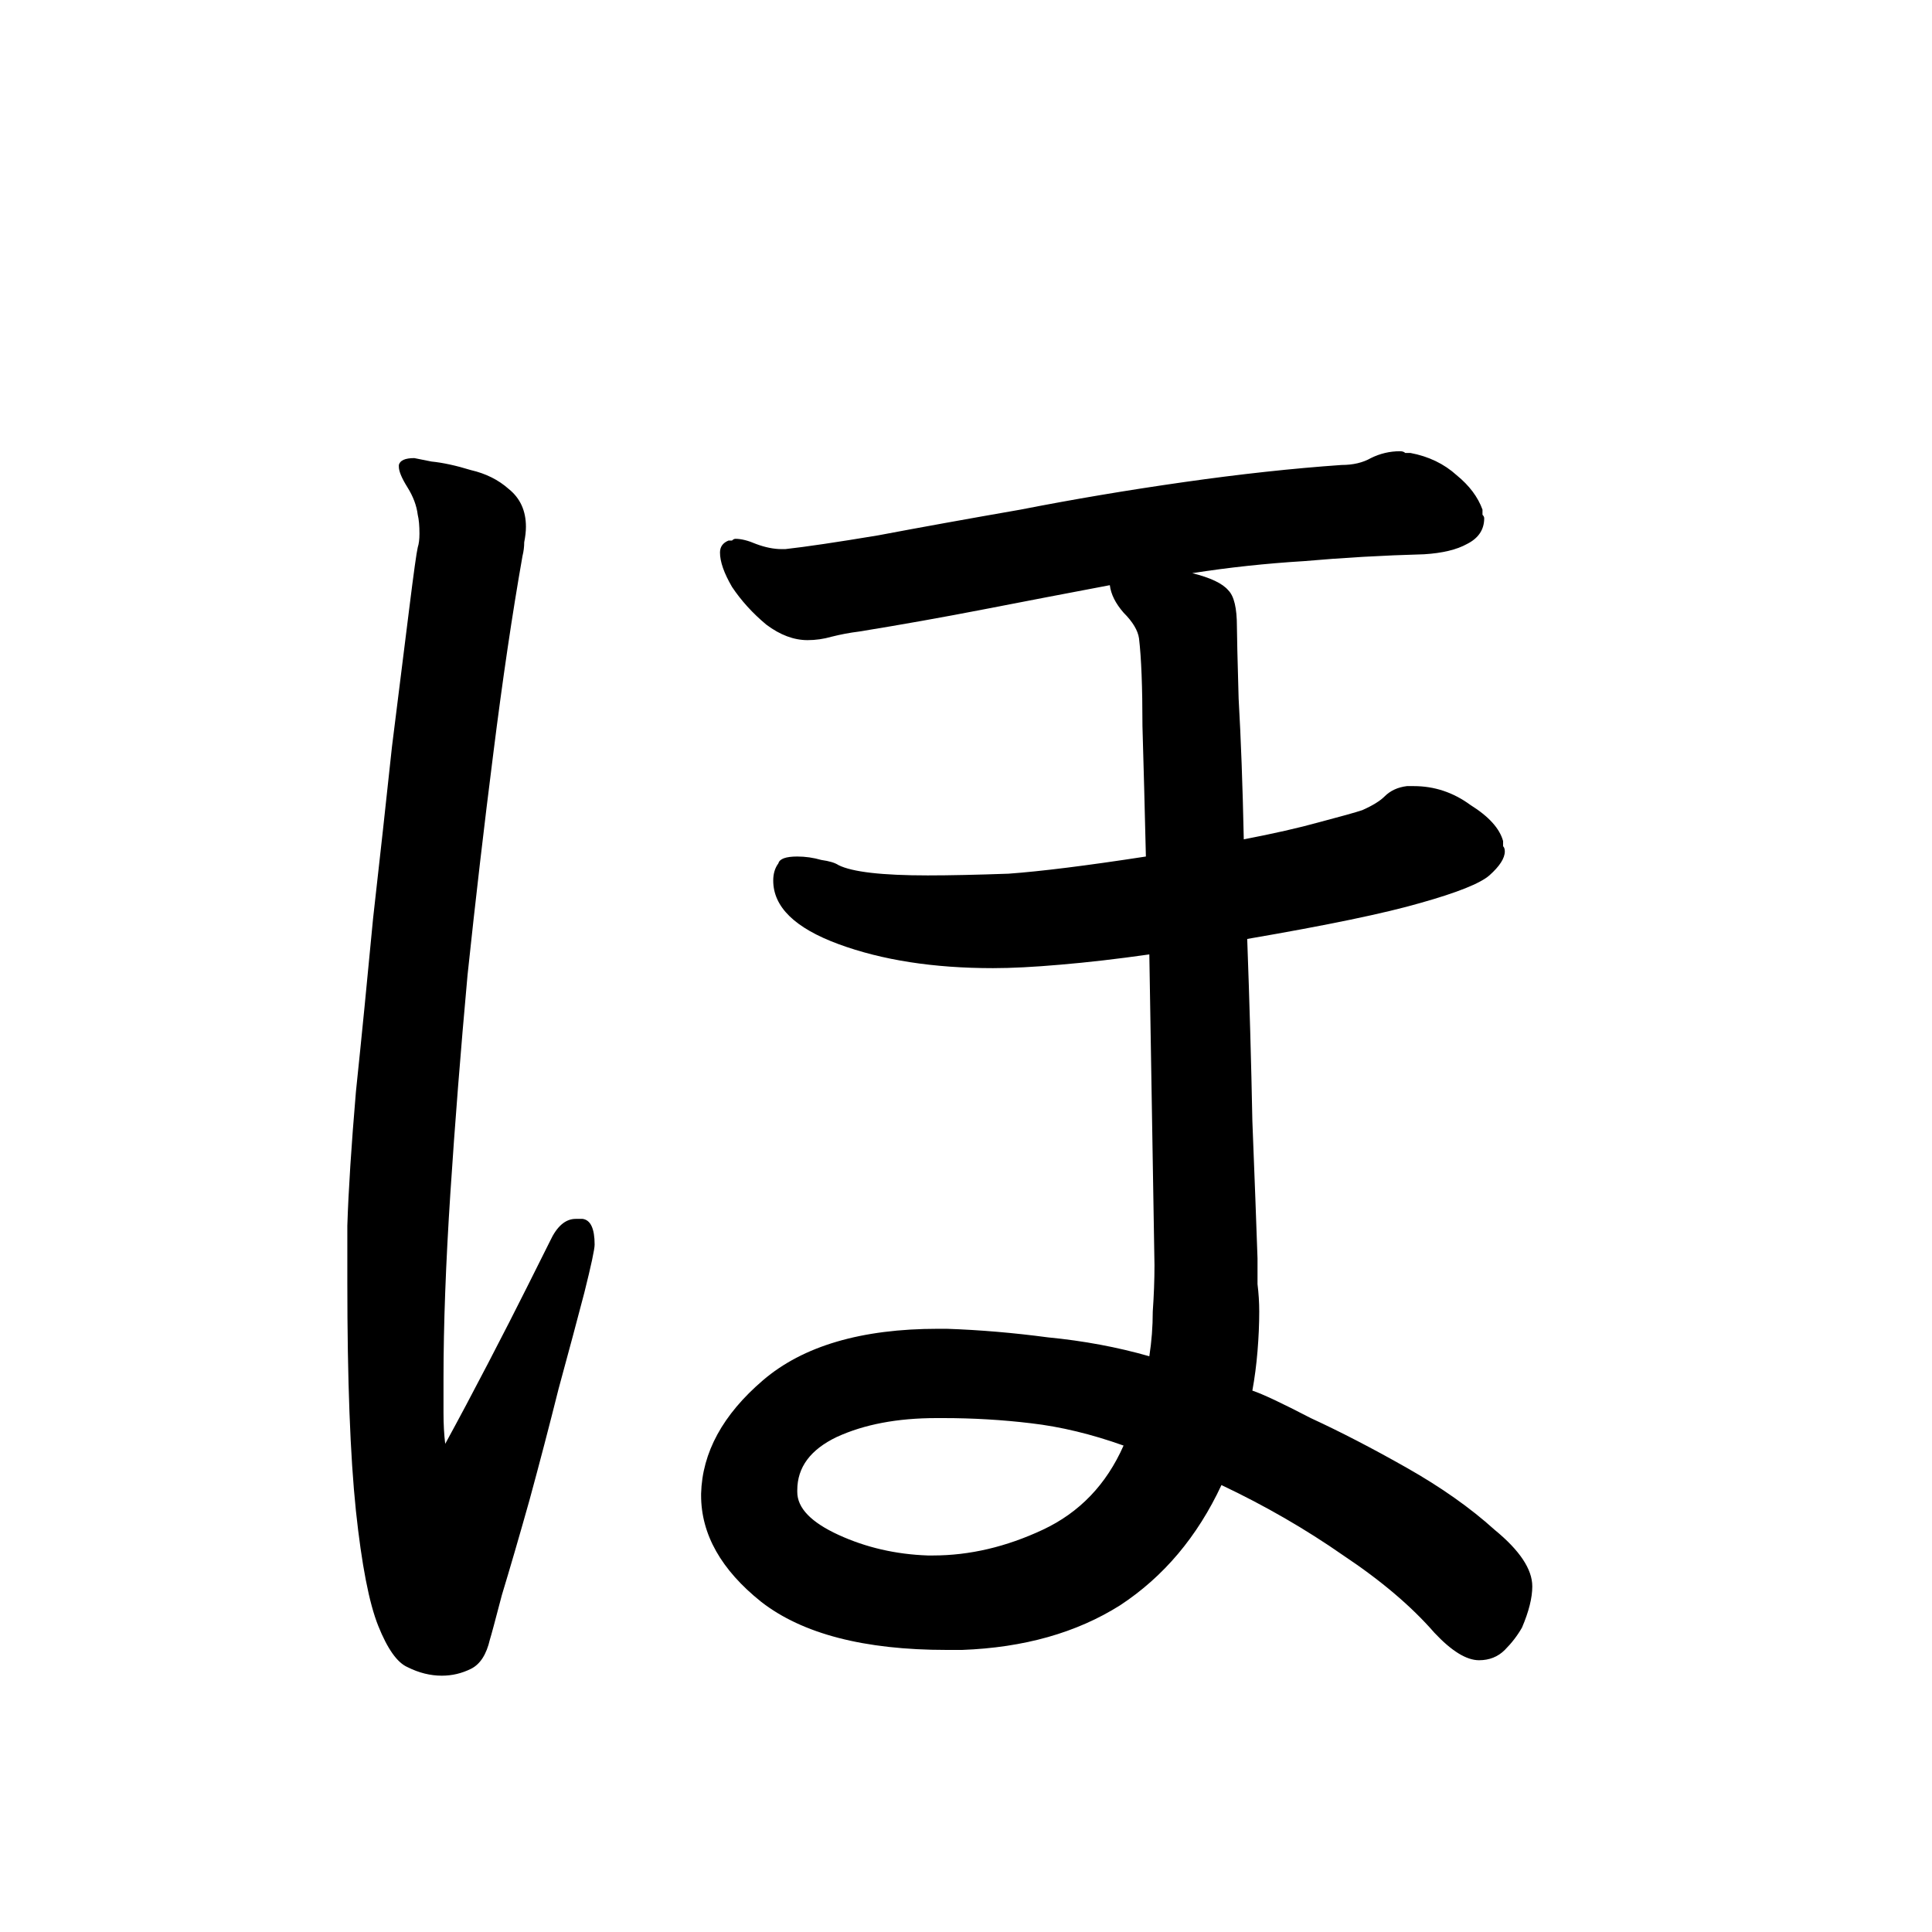 <svg viewBox="0 0 36 36" fill="none" xmlns="http://www.w3.org/2000/svg">
<rect width="36" height="36" fill="white"/>
<path d="M17.64 30.744C16.104 30.744 14.952 30.445 14.184 29.848C13.437 29.251 13.064 28.589 13.064 27.864V27.832C13.085 27.064 13.469 26.36 14.216 25.72C14.963 25.08 16.051 24.76 17.48 24.76H17.64C18.259 24.781 18.888 24.835 19.528 24.92C20.189 24.984 20.819 25.101 21.416 25.272C21.459 24.995 21.48 24.717 21.48 24.44C21.501 24.141 21.512 23.853 21.512 23.576L21.416 17.784C20.819 17.869 20.264 17.933 19.752 17.976C19.261 18.019 18.845 18.04 18.504 18.04C17.395 18.04 16.435 17.891 15.624 17.592C14.813 17.293 14.408 16.899 14.408 16.408C14.408 16.28 14.44 16.173 14.504 16.088C14.525 16.003 14.643 15.96 14.856 15.96C15.005 15.96 15.155 15.981 15.304 16.024C15.453 16.045 15.56 16.077 15.624 16.12C15.88 16.248 16.435 16.312 17.288 16.312C17.693 16.312 18.195 16.301 18.792 16.28C19.389 16.237 20.243 16.131 21.352 15.96C21.331 15.064 21.309 14.253 21.288 13.528C21.288 12.803 21.267 12.259 21.224 11.896C21.203 11.747 21.107 11.587 20.936 11.416C20.787 11.245 20.701 11.075 20.68 10.904C19.891 11.053 19.112 11.203 18.344 11.352C17.576 11.501 16.797 11.64 16.008 11.768C15.837 11.789 15.667 11.821 15.496 11.864C15.347 11.907 15.197 11.928 15.048 11.928C14.792 11.928 14.536 11.832 14.28 11.64C14.024 11.427 13.811 11.192 13.64 10.936C13.491 10.68 13.416 10.467 13.416 10.296C13.416 10.189 13.469 10.115 13.576 10.072C13.597 10.072 13.619 10.072 13.64 10.072C13.661 10.051 13.683 10.04 13.704 10.04C13.811 10.04 13.939 10.072 14.088 10.136C14.259 10.2 14.419 10.232 14.568 10.232H14.632C15.016 10.189 15.592 10.104 16.36 9.976C17.149 9.827 18.035 9.667 19.016 9.496C19.997 9.304 21.011 9.133 22.056 8.984C23.101 8.835 24.083 8.728 25 8.664C25.213 8.664 25.395 8.621 25.544 8.536C25.715 8.451 25.896 8.408 26.088 8.408C26.131 8.408 26.163 8.419 26.184 8.44C26.227 8.44 26.259 8.44 26.28 8.44C26.621 8.504 26.909 8.643 27.144 8.856C27.379 9.048 27.539 9.261 27.624 9.496C27.624 9.517 27.624 9.549 27.624 9.592C27.645 9.613 27.656 9.635 27.656 9.656C27.656 9.869 27.549 10.029 27.336 10.136C27.144 10.243 26.877 10.307 26.536 10.328C25.768 10.349 25.021 10.392 24.296 10.456C23.592 10.499 22.899 10.573 22.216 10.68C22.557 10.765 22.781 10.872 22.888 11C22.995 11.107 23.048 11.331 23.048 11.672C23.048 11.821 23.059 12.269 23.08 13.016C23.123 13.763 23.155 14.637 23.176 15.64C23.731 15.533 24.2 15.427 24.584 15.32C24.989 15.213 25.256 15.139 25.384 15.096C25.576 15.011 25.715 14.925 25.8 14.84C25.907 14.733 26.045 14.669 26.216 14.648H26.344C26.728 14.648 27.08 14.765 27.4 15C27.741 15.213 27.944 15.437 28.008 15.672C28.008 15.693 28.008 15.725 28.008 15.768C28.029 15.789 28.04 15.821 28.04 15.864C28.04 15.992 27.944 16.141 27.752 16.312C27.581 16.461 27.155 16.632 26.472 16.824C25.811 17.016 24.733 17.24 23.24 17.496C23.283 18.669 23.315 19.8 23.336 20.888C23.379 21.976 23.411 22.829 23.432 23.448C23.432 23.597 23.432 23.757 23.432 23.928C23.453 24.099 23.464 24.269 23.464 24.44C23.464 24.675 23.453 24.92 23.432 25.176C23.411 25.432 23.379 25.677 23.336 25.912C23.528 25.976 23.891 26.147 24.424 26.424C24.979 26.68 25.576 26.989 26.216 27.352C26.856 27.715 27.4 28.099 27.848 28.504C28.317 28.888 28.552 29.24 28.552 29.56C28.552 29.773 28.488 30.029 28.36 30.328C28.275 30.477 28.168 30.616 28.04 30.744C27.912 30.872 27.752 30.936 27.56 30.936C27.325 30.936 27.048 30.765 26.728 30.424C26.301 29.933 25.736 29.453 25.032 28.984C24.328 28.493 23.571 28.056 22.76 27.672C22.312 28.632 21.683 29.379 20.872 29.912C20.061 30.424 19.08 30.701 17.928 30.744H17.64ZM10.856 22.712C11.005 22.733 11.08 22.893 11.08 23.192C11.08 23.277 11.016 23.576 10.888 24.088C10.76 24.579 10.6 25.176 10.408 25.88C10.237 26.563 10.056 27.256 9.864 27.96C9.672 28.643 9.501 29.229 9.352 29.72C9.224 30.211 9.149 30.488 9.128 30.552C9.064 30.829 8.947 31.011 8.776 31.096C8.605 31.181 8.424 31.224 8.232 31.224C8.019 31.224 7.805 31.171 7.592 31.064C7.4 30.979 7.219 30.723 7.048 30.296C6.877 29.869 6.739 29.155 6.632 28.152C6.525 27.128 6.472 25.709 6.472 23.896V22.84C6.493 22.179 6.547 21.347 6.632 20.344C6.739 19.32 6.845 18.243 6.952 17.112C7.08 15.981 7.197 14.915 7.304 13.912C7.432 12.888 7.539 12.035 7.624 11.352C7.709 10.669 7.763 10.285 7.784 10.2C7.805 10.136 7.816 10.051 7.816 9.944C7.816 9.795 7.805 9.677 7.784 9.592C7.763 9.421 7.699 9.251 7.592 9.08C7.485 8.909 7.432 8.781 7.432 8.696V8.664C7.453 8.579 7.549 8.536 7.72 8.536C7.72 8.536 7.827 8.557 8.04 8.6C8.253 8.621 8.499 8.675 8.776 8.76C9.053 8.824 9.288 8.941 9.48 9.112C9.693 9.283 9.8 9.517 9.8 9.816C9.8 9.901 9.789 9.997 9.768 10.104C9.768 10.189 9.757 10.275 9.736 10.36C9.544 11.448 9.363 12.675 9.192 14.04C9.021 15.384 8.861 16.76 8.712 18.168C8.584 19.576 8.477 20.931 8.392 22.232C8.307 23.533 8.264 24.685 8.264 25.688C8.264 25.901 8.264 26.115 8.264 26.328C8.264 26.541 8.275 26.733 8.296 26.904C8.552 26.435 8.819 25.933 9.096 25.4C9.373 24.867 9.619 24.387 9.832 23.96C10.045 23.533 10.184 23.256 10.248 23.128C10.376 22.851 10.536 22.712 10.728 22.712H10.856ZM17.384 28.984C18.067 28.984 18.749 28.824 19.432 28.504C20.115 28.184 20.616 27.661 20.936 26.936C20.339 26.723 19.763 26.584 19.208 26.52C18.675 26.456 18.131 26.424 17.576 26.424H17.448C16.723 26.424 16.104 26.541 15.592 26.776C15.101 27.011 14.856 27.341 14.856 27.768V27.8C14.856 28.099 15.112 28.365 15.624 28.6C16.136 28.835 16.691 28.963 17.288 28.984H17.384Z" fill="black"/>
</svg>
